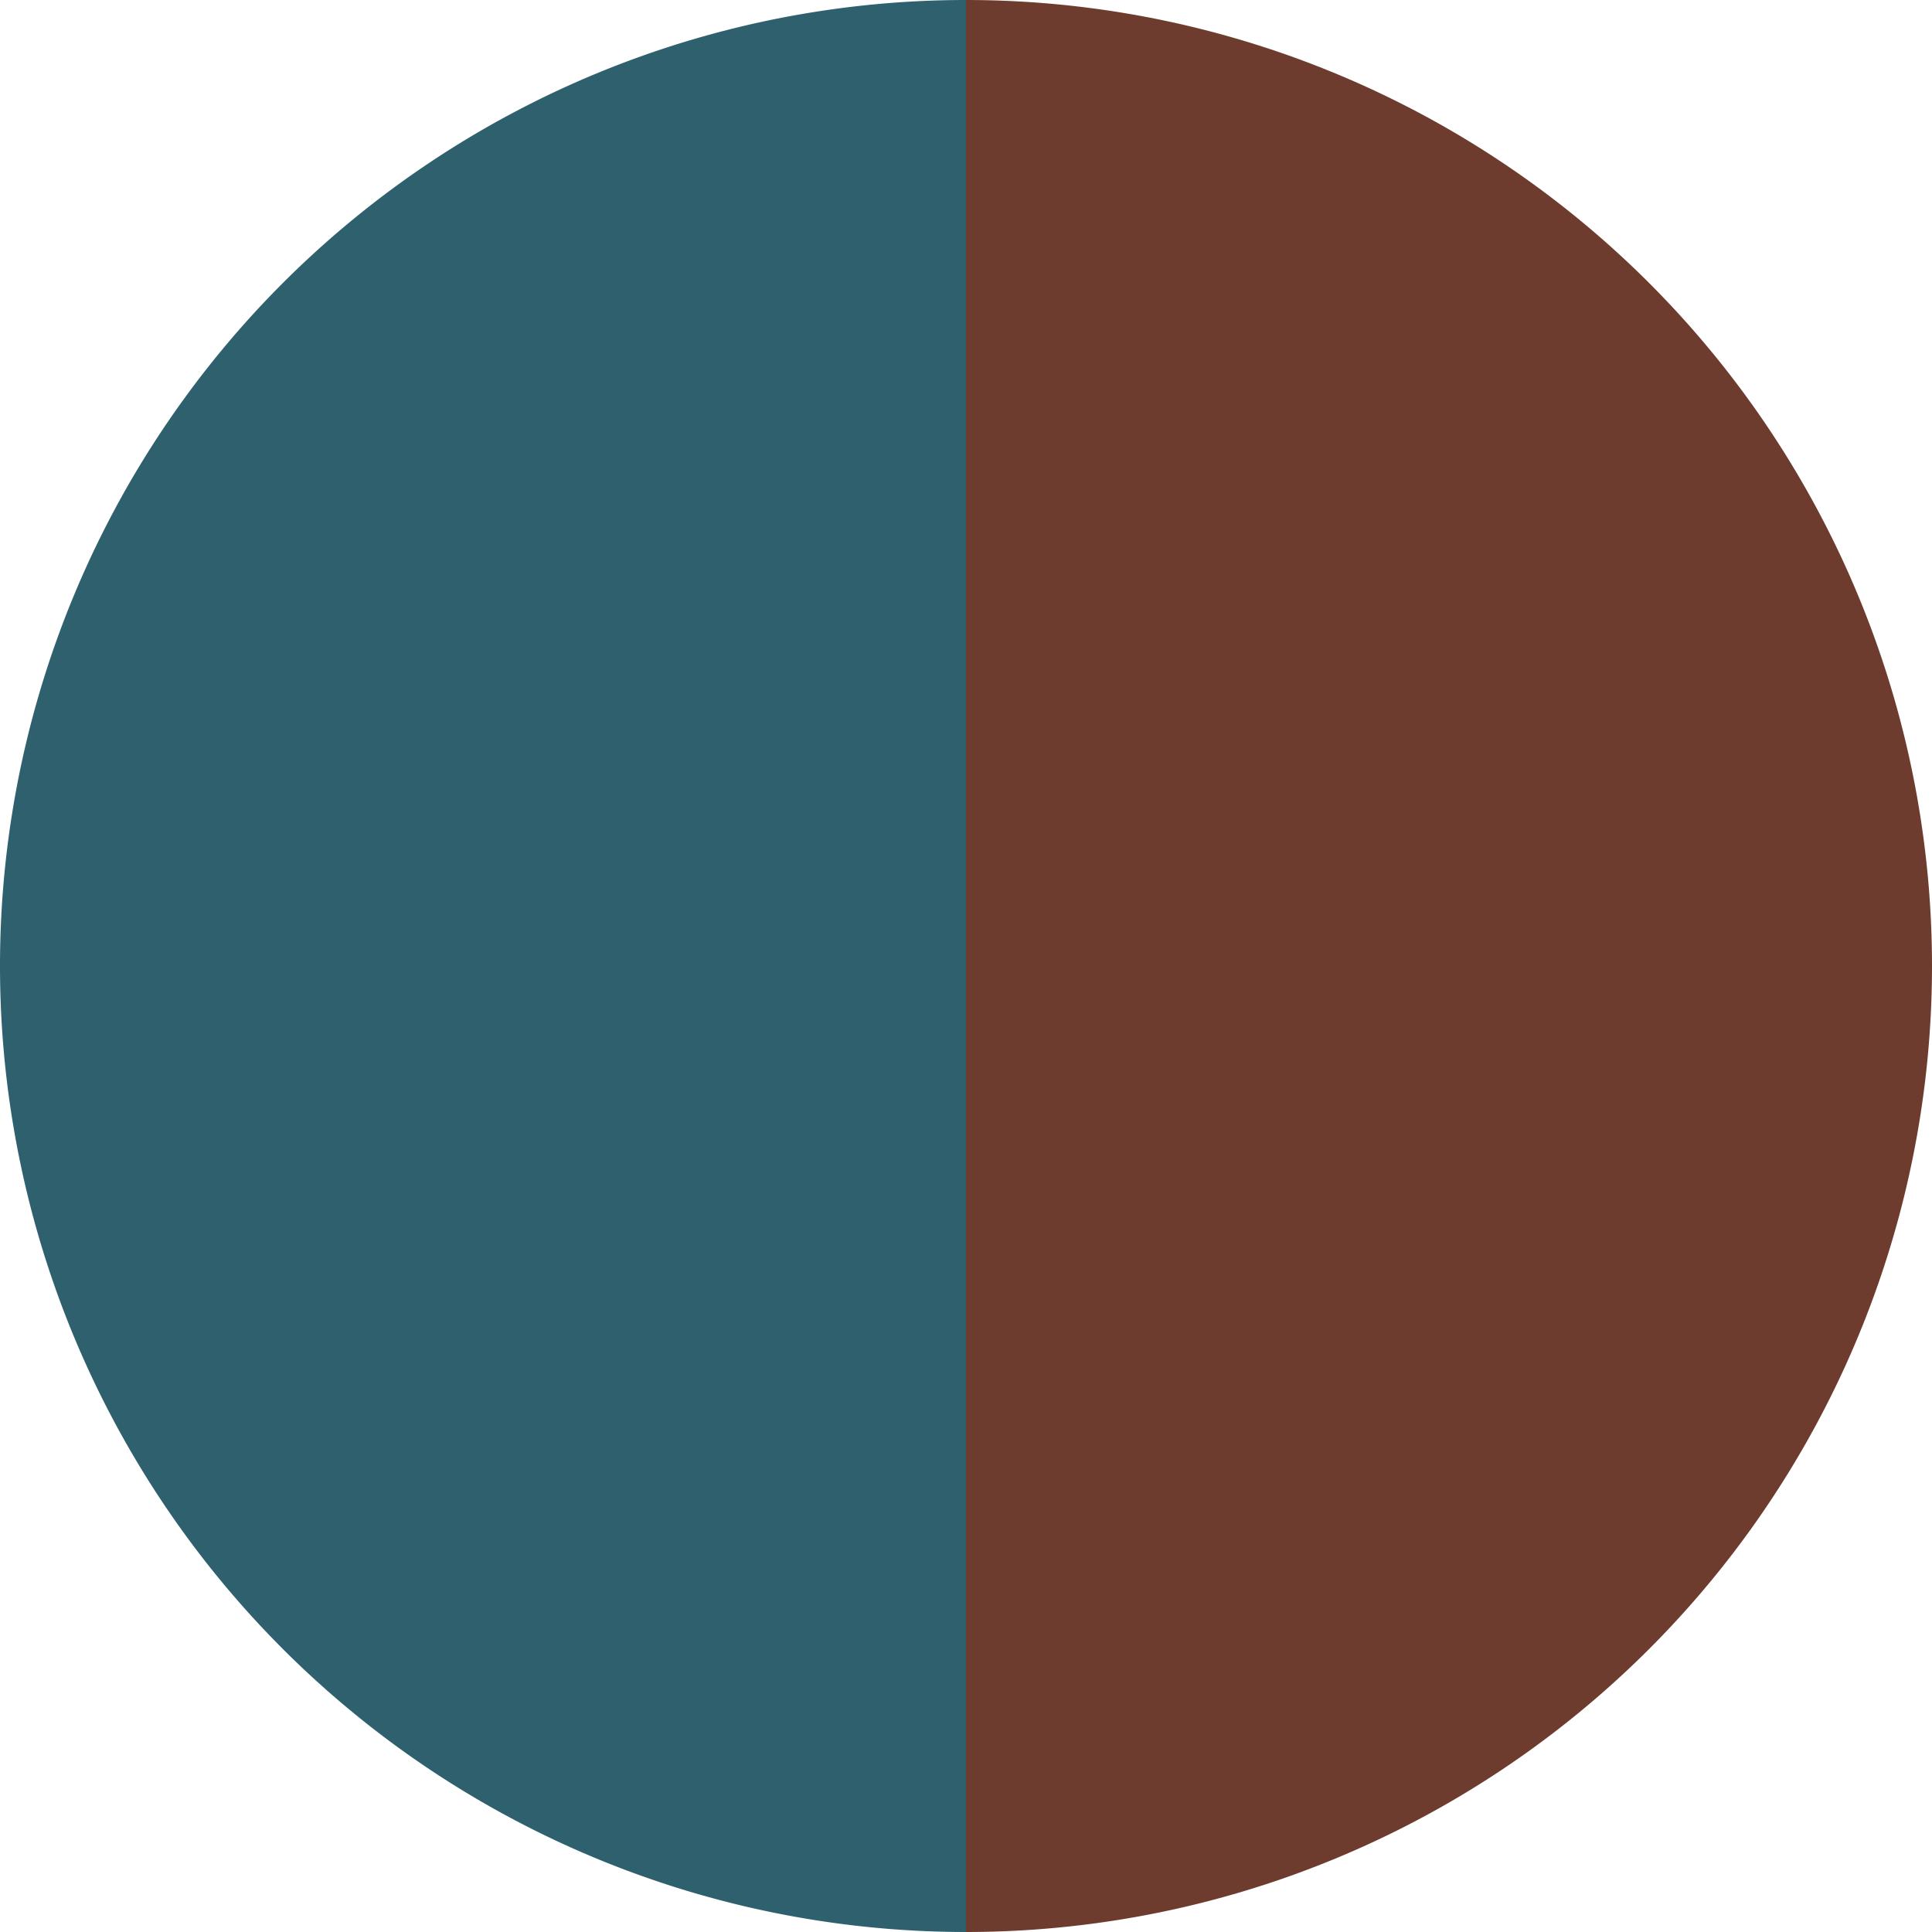 <?xml version="1.0" standalone="no"?>
<svg width="500" height="500" viewBox="-1 -1 2 2" xmlns="http://www.w3.org/2000/svg">
        <path d="M 0 -1 
             A 1,1 0 0,1 0 1             L 0,0
             z" fill="#6e3c2e" />
            <path d="M 0 1 
             A 1,1 0 0,1 -0 -1             L 0,0
             z" fill="#2e606e" />
    </svg>
